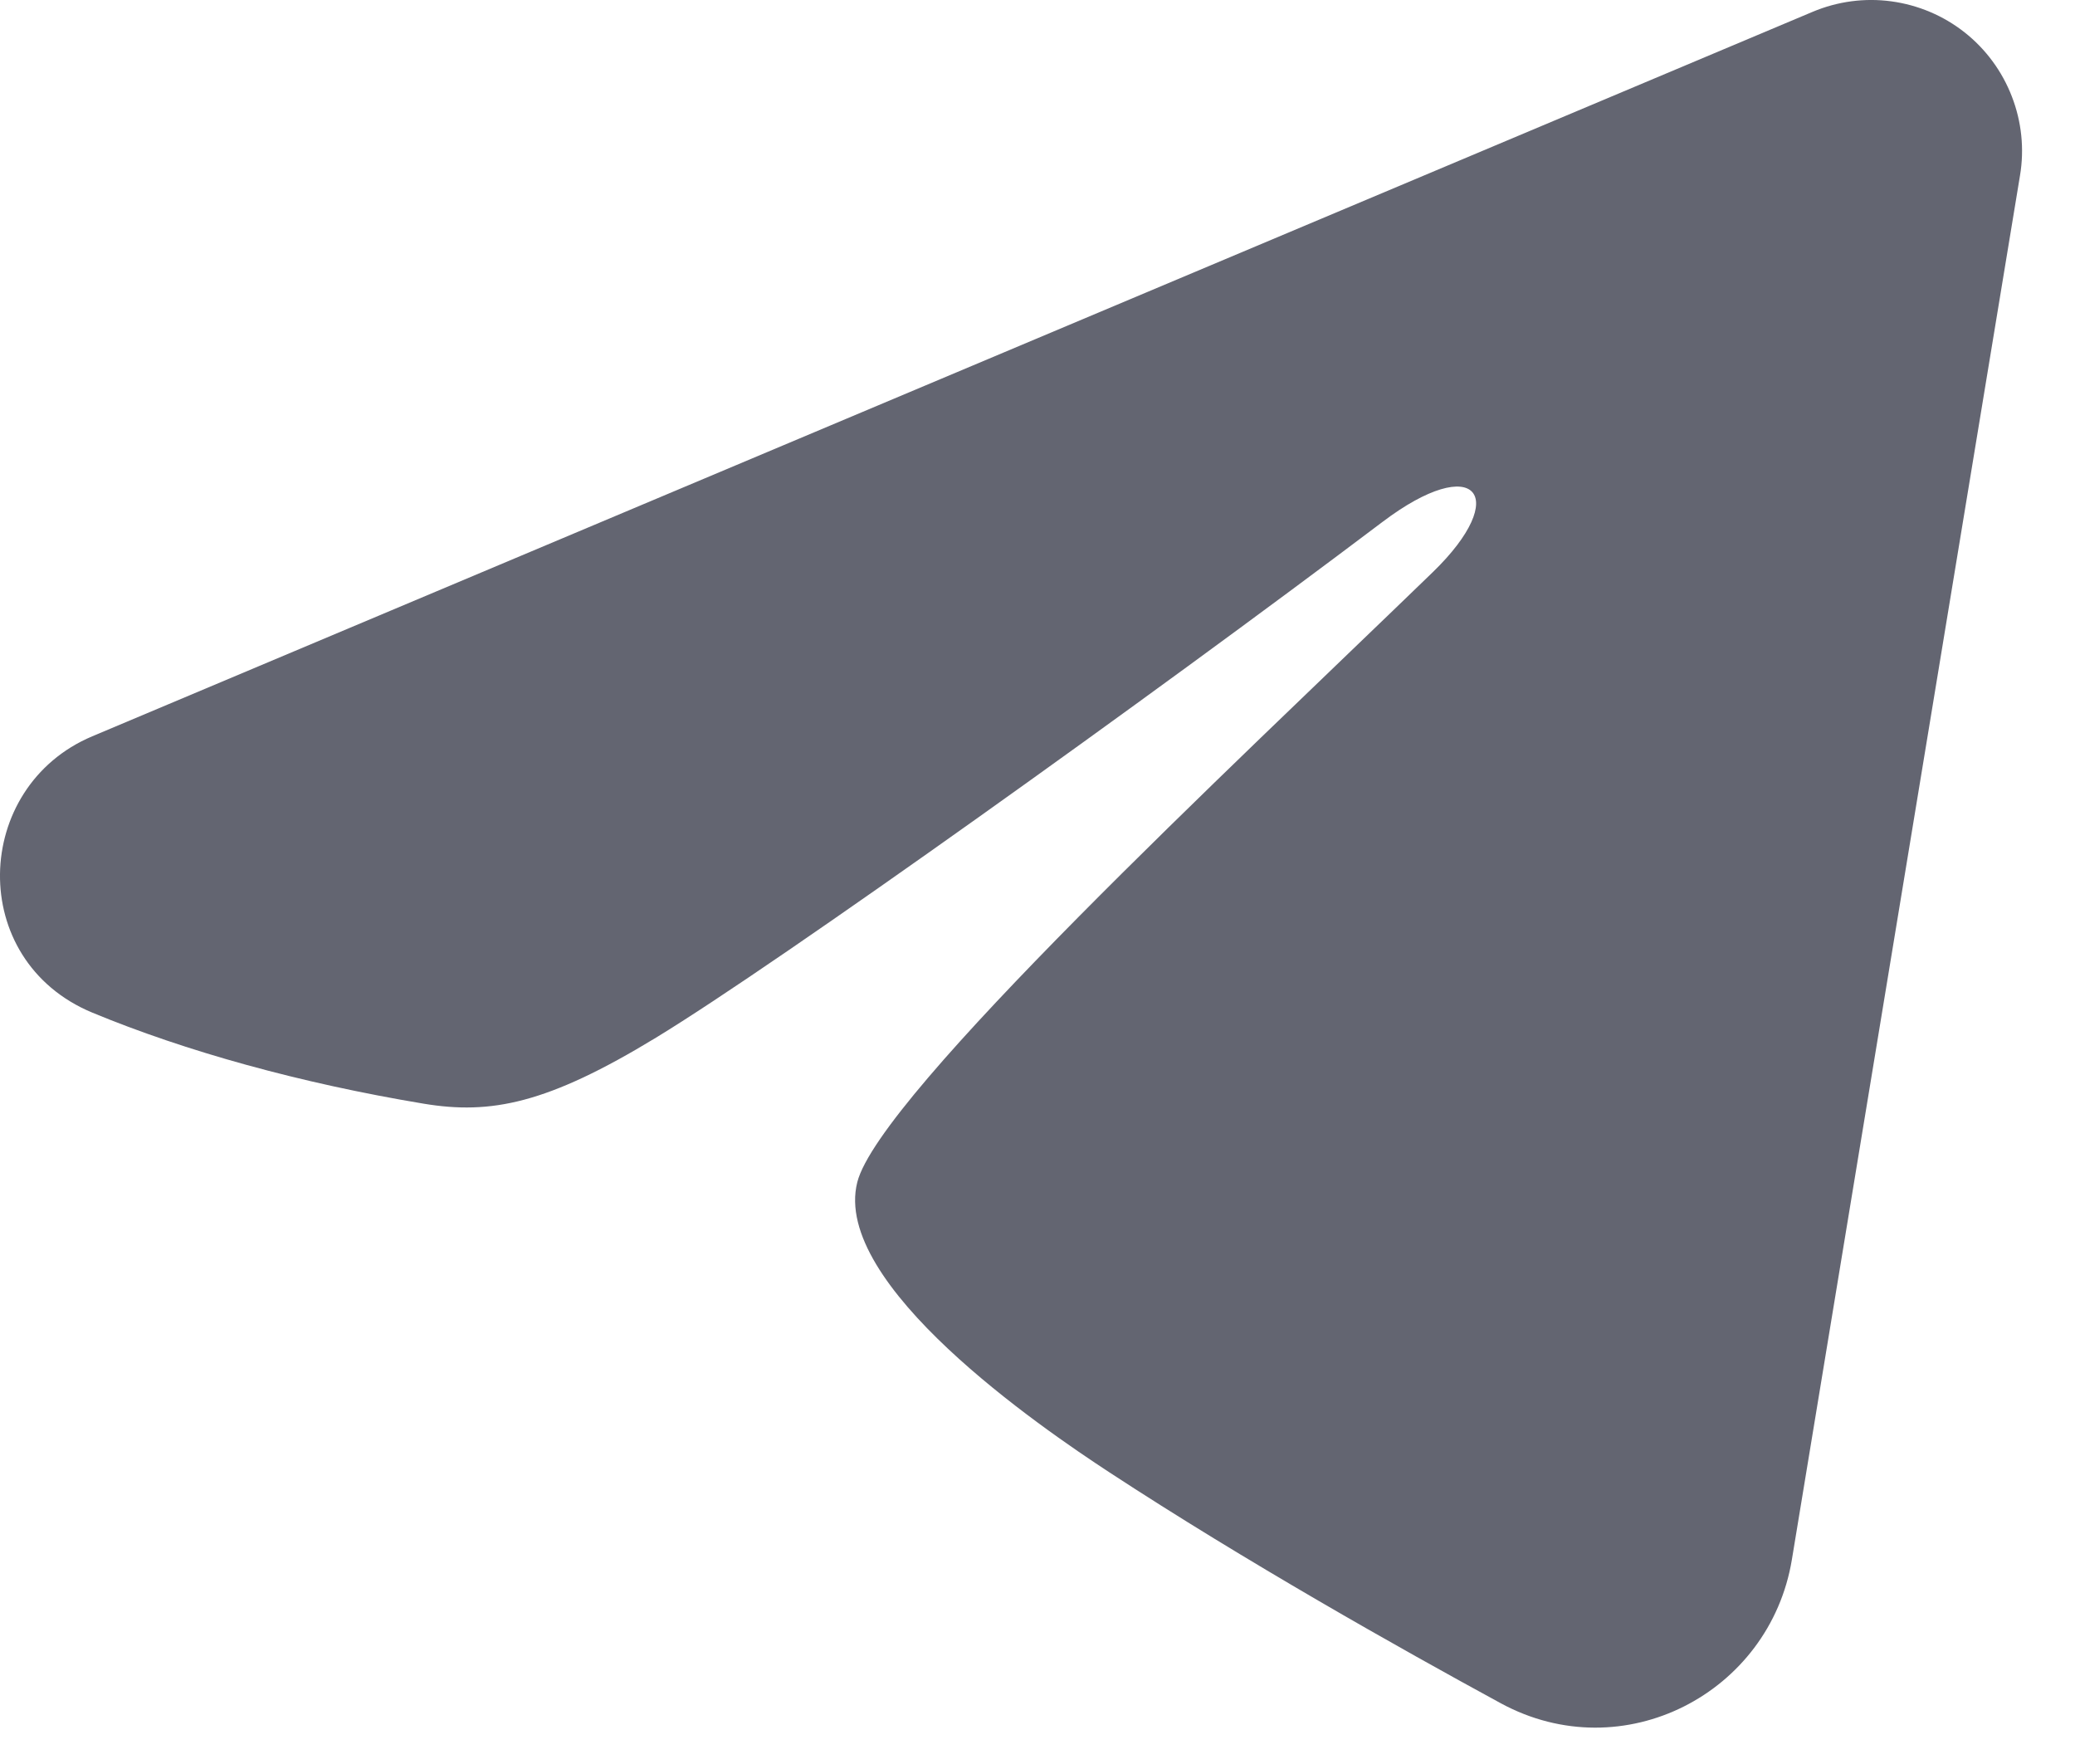 <?xml version="1.0" encoding="UTF-8"?> <svg xmlns="http://www.w3.org/2000/svg" width="20" height="17" viewBox="0 0 20 17" fill="none"><path fill-rule="evenodd" clip-rule="evenodd" d="M17.471 0.114C17.711 0.013 17.973 -0.022 18.23 0.013C18.488 0.048 18.732 0.151 18.936 0.312C19.14 0.473 19.297 0.686 19.391 0.929C19.485 1.171 19.513 1.434 19.47 1.691L17.271 15.031C17.058 16.317 15.646 17.055 14.466 16.415C13.479 15.878 12.012 15.052 10.694 14.19C10.034 13.758 8.014 12.377 8.263 11.393C8.476 10.553 11.87 7.393 13.809 5.515C14.571 4.777 14.223 4.351 13.325 5.03C11.091 6.716 7.508 9.279 6.323 10C5.278 10.636 4.733 10.745 4.081 10.636C2.893 10.438 1.79 10.132 0.89 9.759C-0.326 9.254 -0.267 7.583 0.889 7.096L17.471 0.114Z" fill="#636571"></path></svg> 
